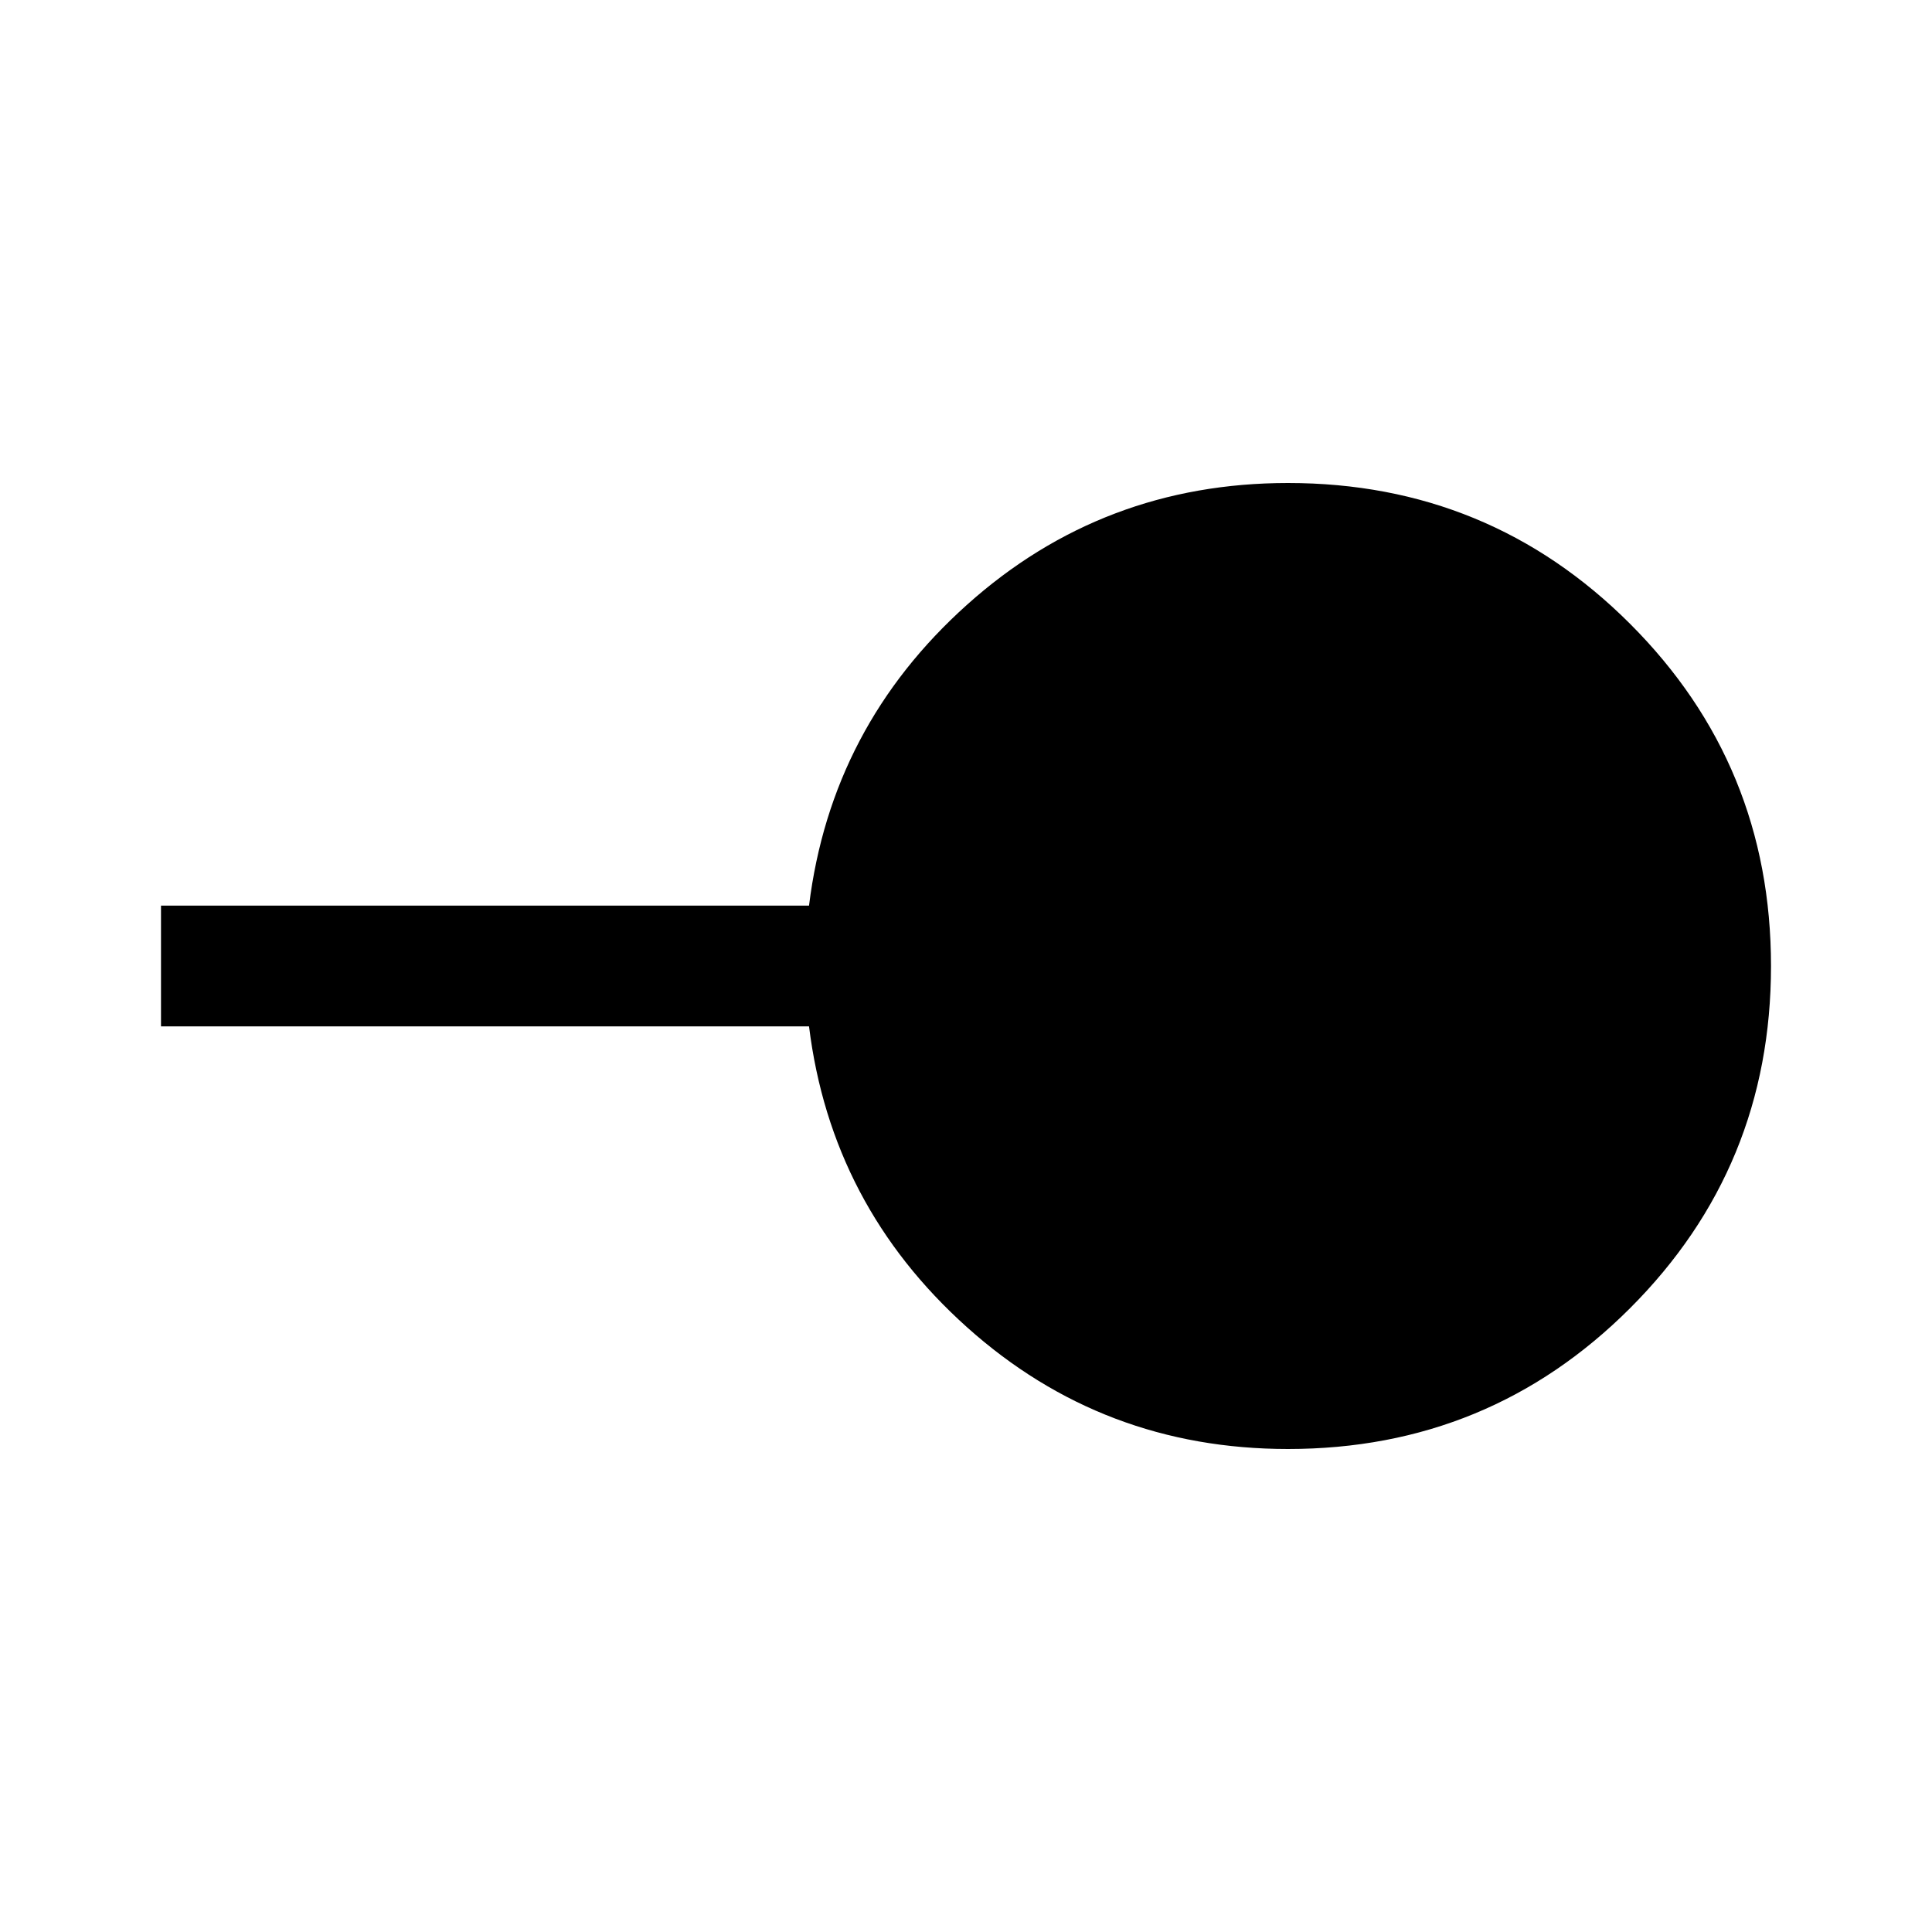 <svg xmlns="http://www.w3.org/2000/svg" width="48" height="48" viewBox="0 -960 960 960"><path d="M640-240q-92 0-159.5-60.5T402-450H80v-60h322q11-89 78.5-149.5T640-720q100 0 170 70t70 170q0 100-70 170t-170 70Z"/></svg>
